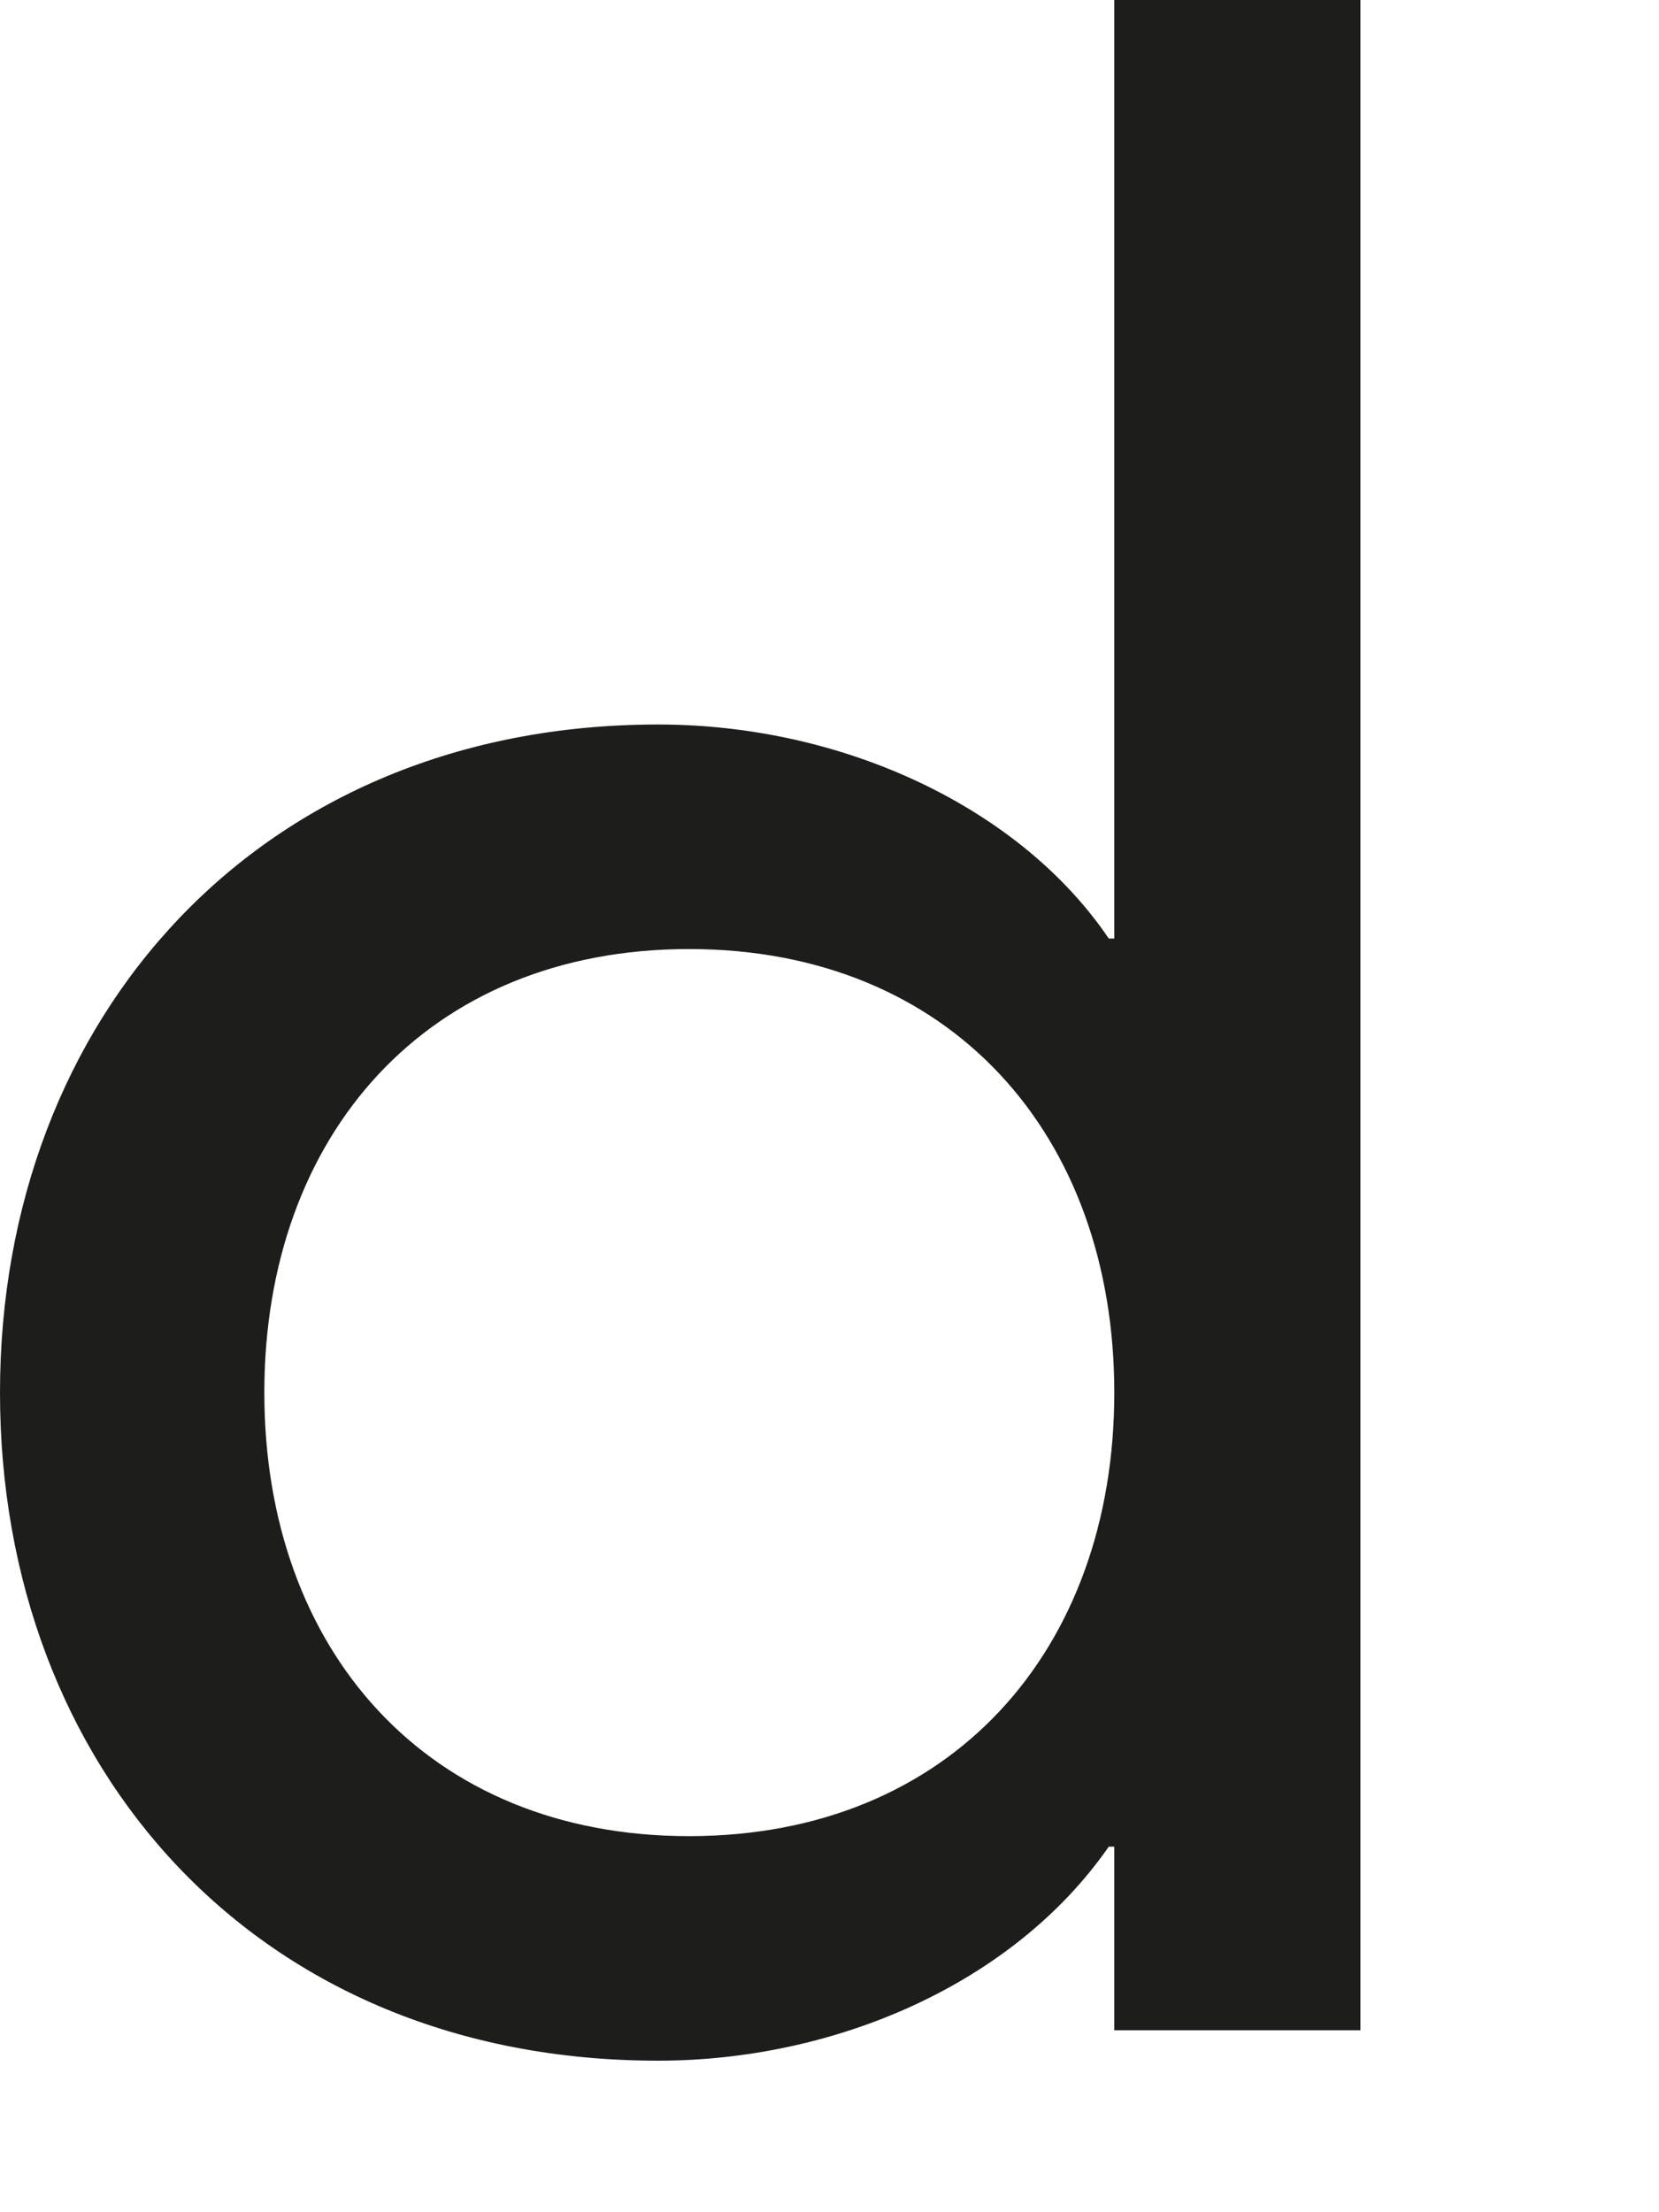 <?xml version="1.0" encoding="utf-8"?>
<svg xmlns="http://www.w3.org/2000/svg" fill="none" height="100%" overflow="visible" preserveAspectRatio="none" style="display: block;" viewBox="0 0 3 4" width="100%">
<path d="M2.46 3.671H2.015V3.339H2.005C1.832 3.588 1.509 3.726 1.19 3.726C0.464 3.726 0 3.196 0 2.518C0 1.84 0.469 1.31 1.19 1.31C1.527 1.31 1.846 1.462 2.005 1.697H2.015V0H2.46V3.671ZM2.015 2.518C2.015 2.052 1.719 1.716 1.246 1.716C0.773 1.716 0.478 2.052 0.478 2.518C0.478 2.984 0.773 3.32 1.246 3.32C1.719 3.32 2.015 2.984 2.015 2.518Z" fill="#1D1D1B" id="Vector"/>
</svg>